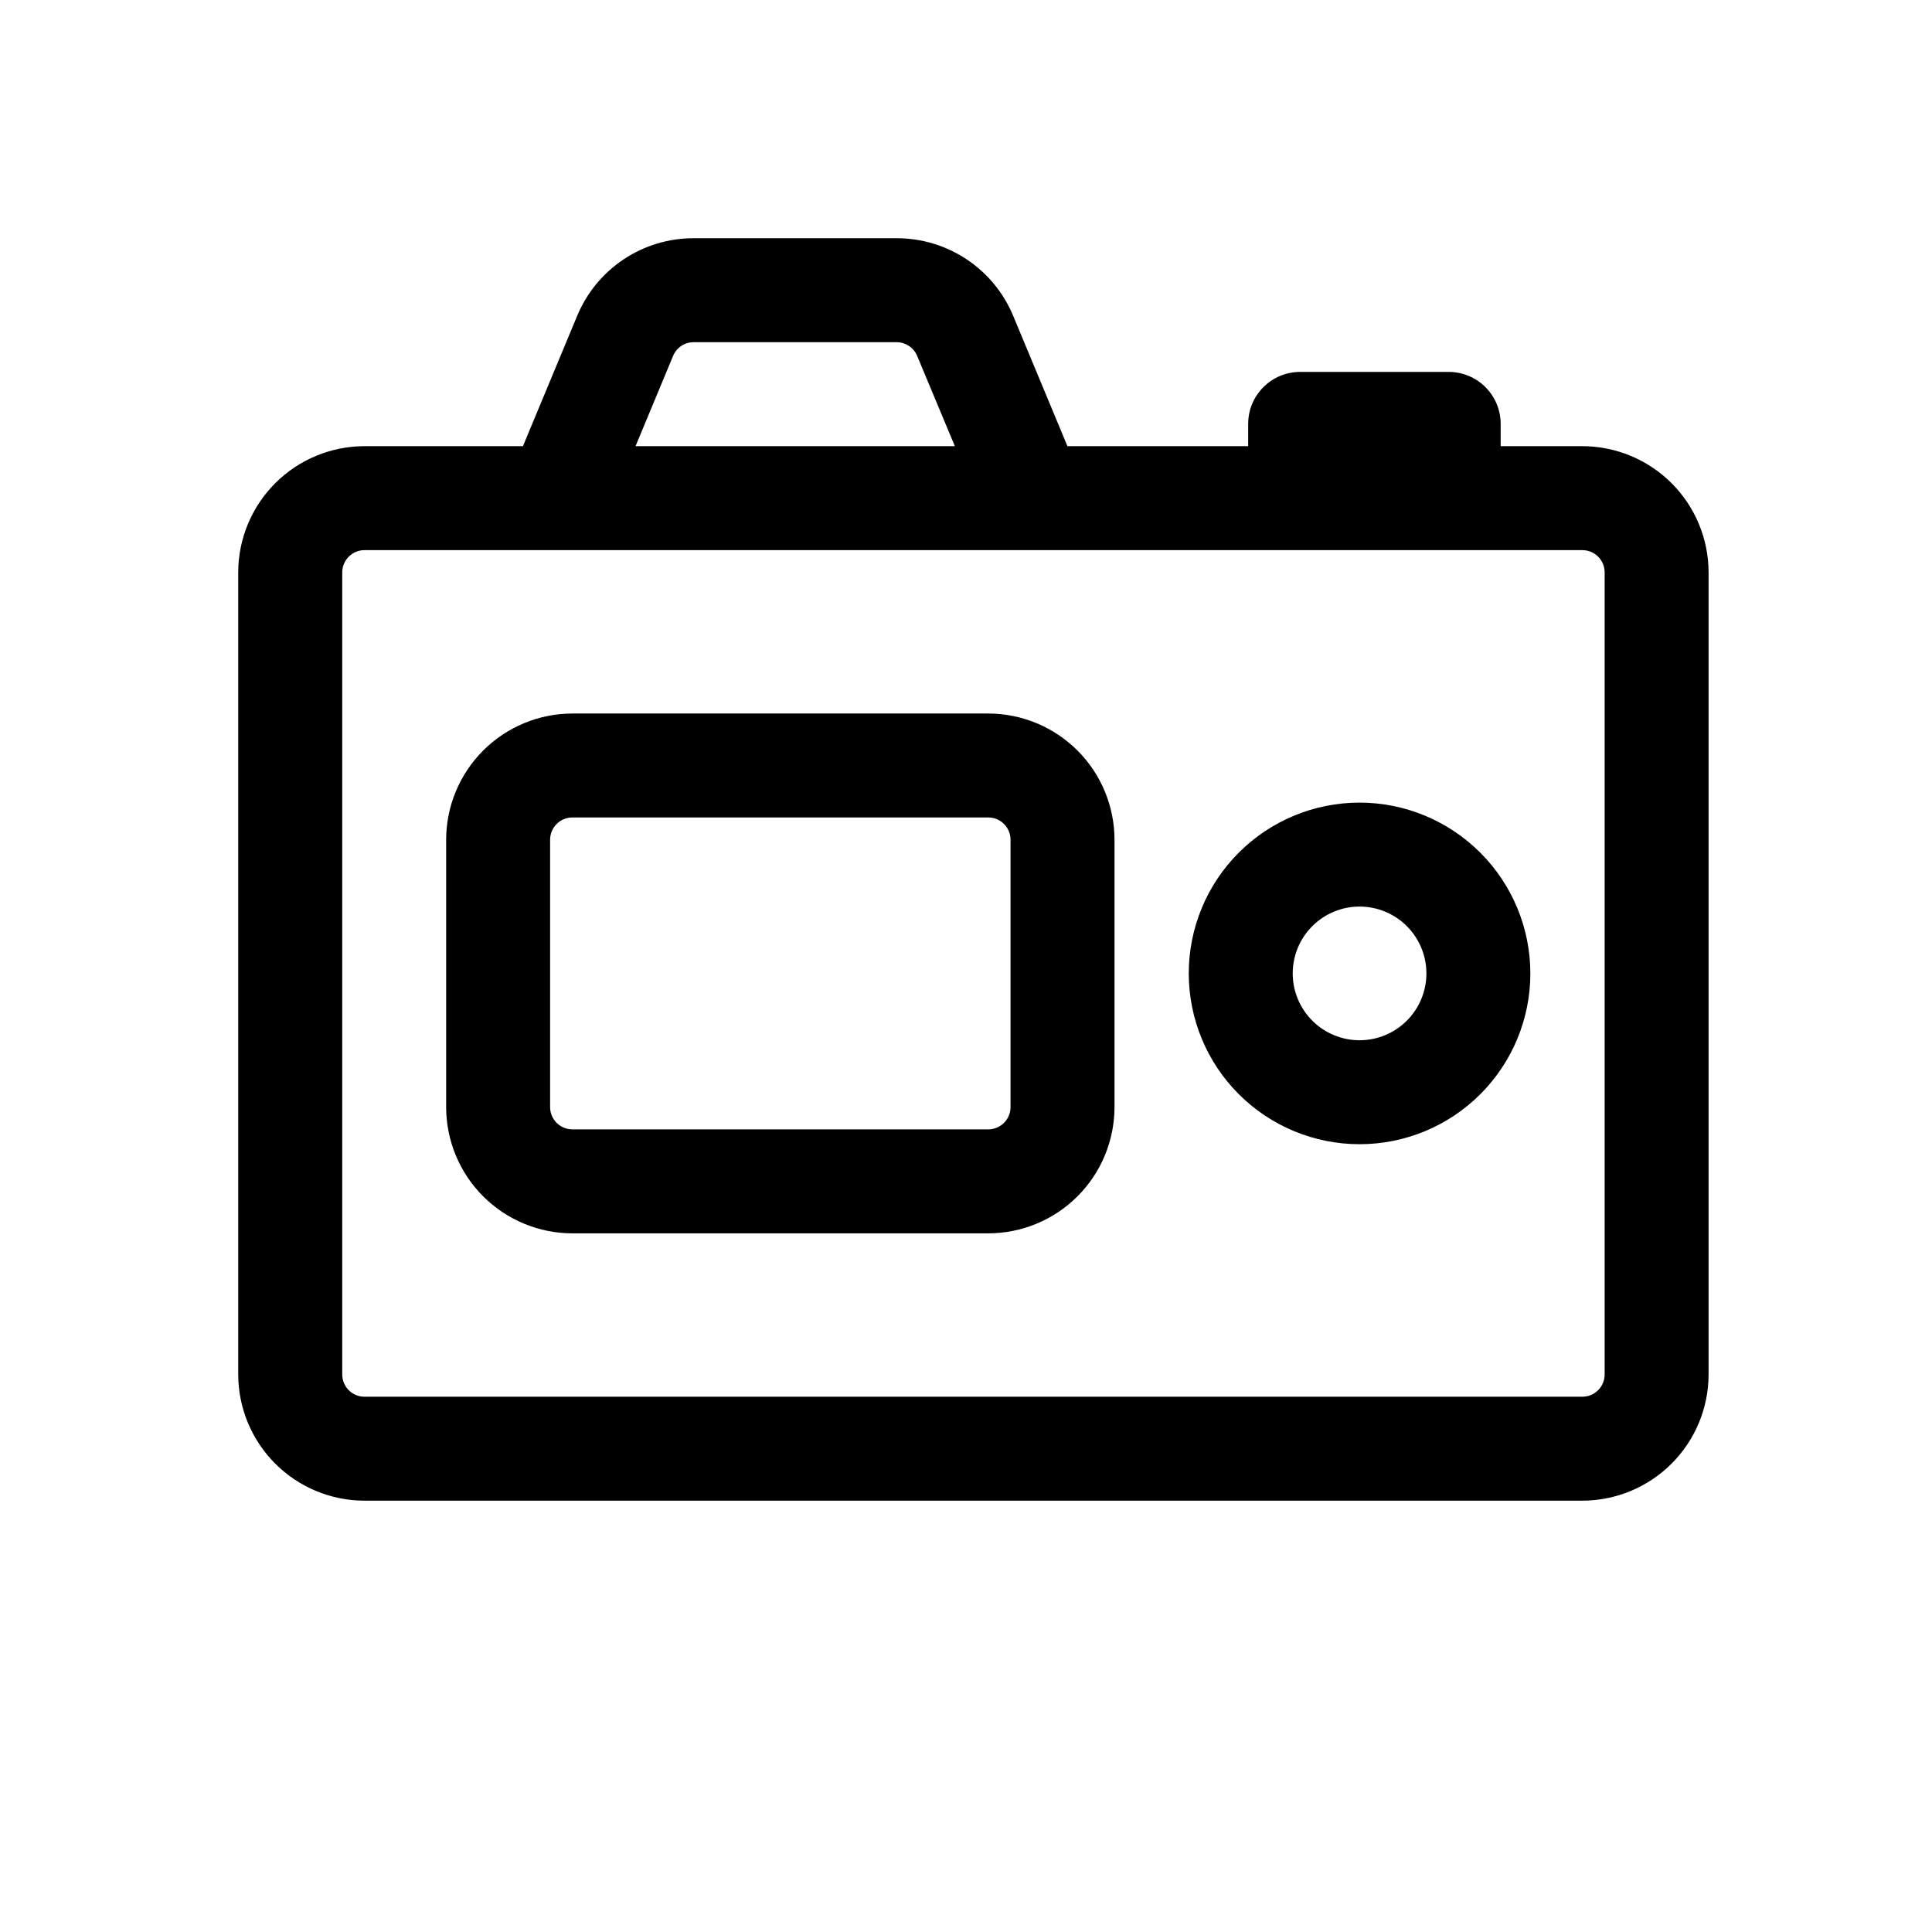 <?xml version="1.0" encoding="UTF-8"?>
<!-- Uploaded to: SVG Repo, www.svgrepo.com, Generator: SVG Repo Mixer Tools -->
<svg fill="#000000" width="800px" height="800px" version="1.1" viewBox="144 144 512 512" xmlns="http://www.w3.org/2000/svg">
 <g>
  <path d="m563.34 262.24h-21.648v-5.902c0-3.656-1.453-7.16-4.035-9.742-2.582-2.586-6.086-4.035-9.742-4.035h-39.359c-7.609 0-13.777 6.168-13.777 13.777v5.902h-47.898l-14.367-34.52c-2.535-6.106-6.824-11.32-12.324-14.984s-11.965-5.613-18.574-5.602h-53.766c-6.609-0.02-13.078 1.93-18.578 5.594-5.504 3.668-9.789 8.883-12.32 14.992l-14.367 34.52h-41.996c-8.871 0.012-17.375 3.539-23.645 9.809-6.273 6.273-9.801 14.777-9.812 23.648v212.54c0.012 8.871 3.539 17.375 9.812 23.645 6.269 6.273 14.773 9.801 23.645 9.812h322.75c8.871-0.012 17.371-3.539 23.645-9.812 6.273-6.269 9.801-14.773 9.812-23.645v-212.54c-0.012-8.871-3.539-17.375-9.812-23.648-6.273-6.269-14.773-9.797-23.645-9.809zm-240.96-23.93c0.918-2.211 3.082-3.644 5.473-3.621h53.766c2.375 0.004 4.516 1.43 5.434 3.621l9.996 23.93h-84.625zm246.87 269.93c0 3.262-2.641 5.906-5.902 5.906h-322.75c-3.262 0-5.902-2.644-5.902-5.906v-212.54c0-3.262 2.641-5.906 5.902-5.906h322.75c3.262 0 5.902 2.644 5.902 5.906z"/>
  <path d="m405.9 333.09h-110.21c-8.871 0.012-17.375 3.539-23.648 9.812-6.269 6.269-9.797 14.773-9.809 23.645v70.848c0.012 8.871 3.539 17.375 9.809 23.645 6.273 6.273 14.777 9.801 23.648 9.812h110.21c8.871-0.012 17.375-3.539 23.645-9.812 6.273-6.269 9.801-14.773 9.812-23.645v-70.848c-0.012-8.871-3.539-17.375-9.812-23.645-6.269-6.273-14.773-9.801-23.645-9.812zm5.902 104.3c0 3.262-2.641 5.902-5.902 5.902h-110.21c-3.262 0-5.906-2.641-5.906-5.902v-70.848c0-3.262 2.644-5.906 5.906-5.906h110.21c3.262 0 5.902 2.644 5.902 5.906z"/>
  <path d="m504.3 356.7c-12.008 0-23.52 4.769-32.008 13.258-8.488 8.488-13.258 20-13.258 32.004 0 12.008 4.769 23.52 13.258 32.008 8.488 8.488 20 13.258 32.008 13.258 12.004 0 23.516-4.769 32.004-13.258 8.488-8.488 13.258-20 13.258-32.008-0.012-12-4.781-23.508-13.27-31.992-8.484-8.488-19.992-13.262-31.992-13.27zm0 62.977c-4.699 0-9.203-1.867-12.527-5.188-3.32-3.324-5.188-7.828-5.188-12.527 0-4.695 1.867-9.199 5.188-12.523 3.324-3.32 7.828-5.188 12.527-5.188 4.695 0 9.199 1.867 12.523 5.188 3.32 3.324 5.188 7.828 5.188 12.523 0 4.699-1.867 9.203-5.188 12.527-3.324 3.32-7.828 5.188-12.523 5.188z"/>
 </g>
</svg>